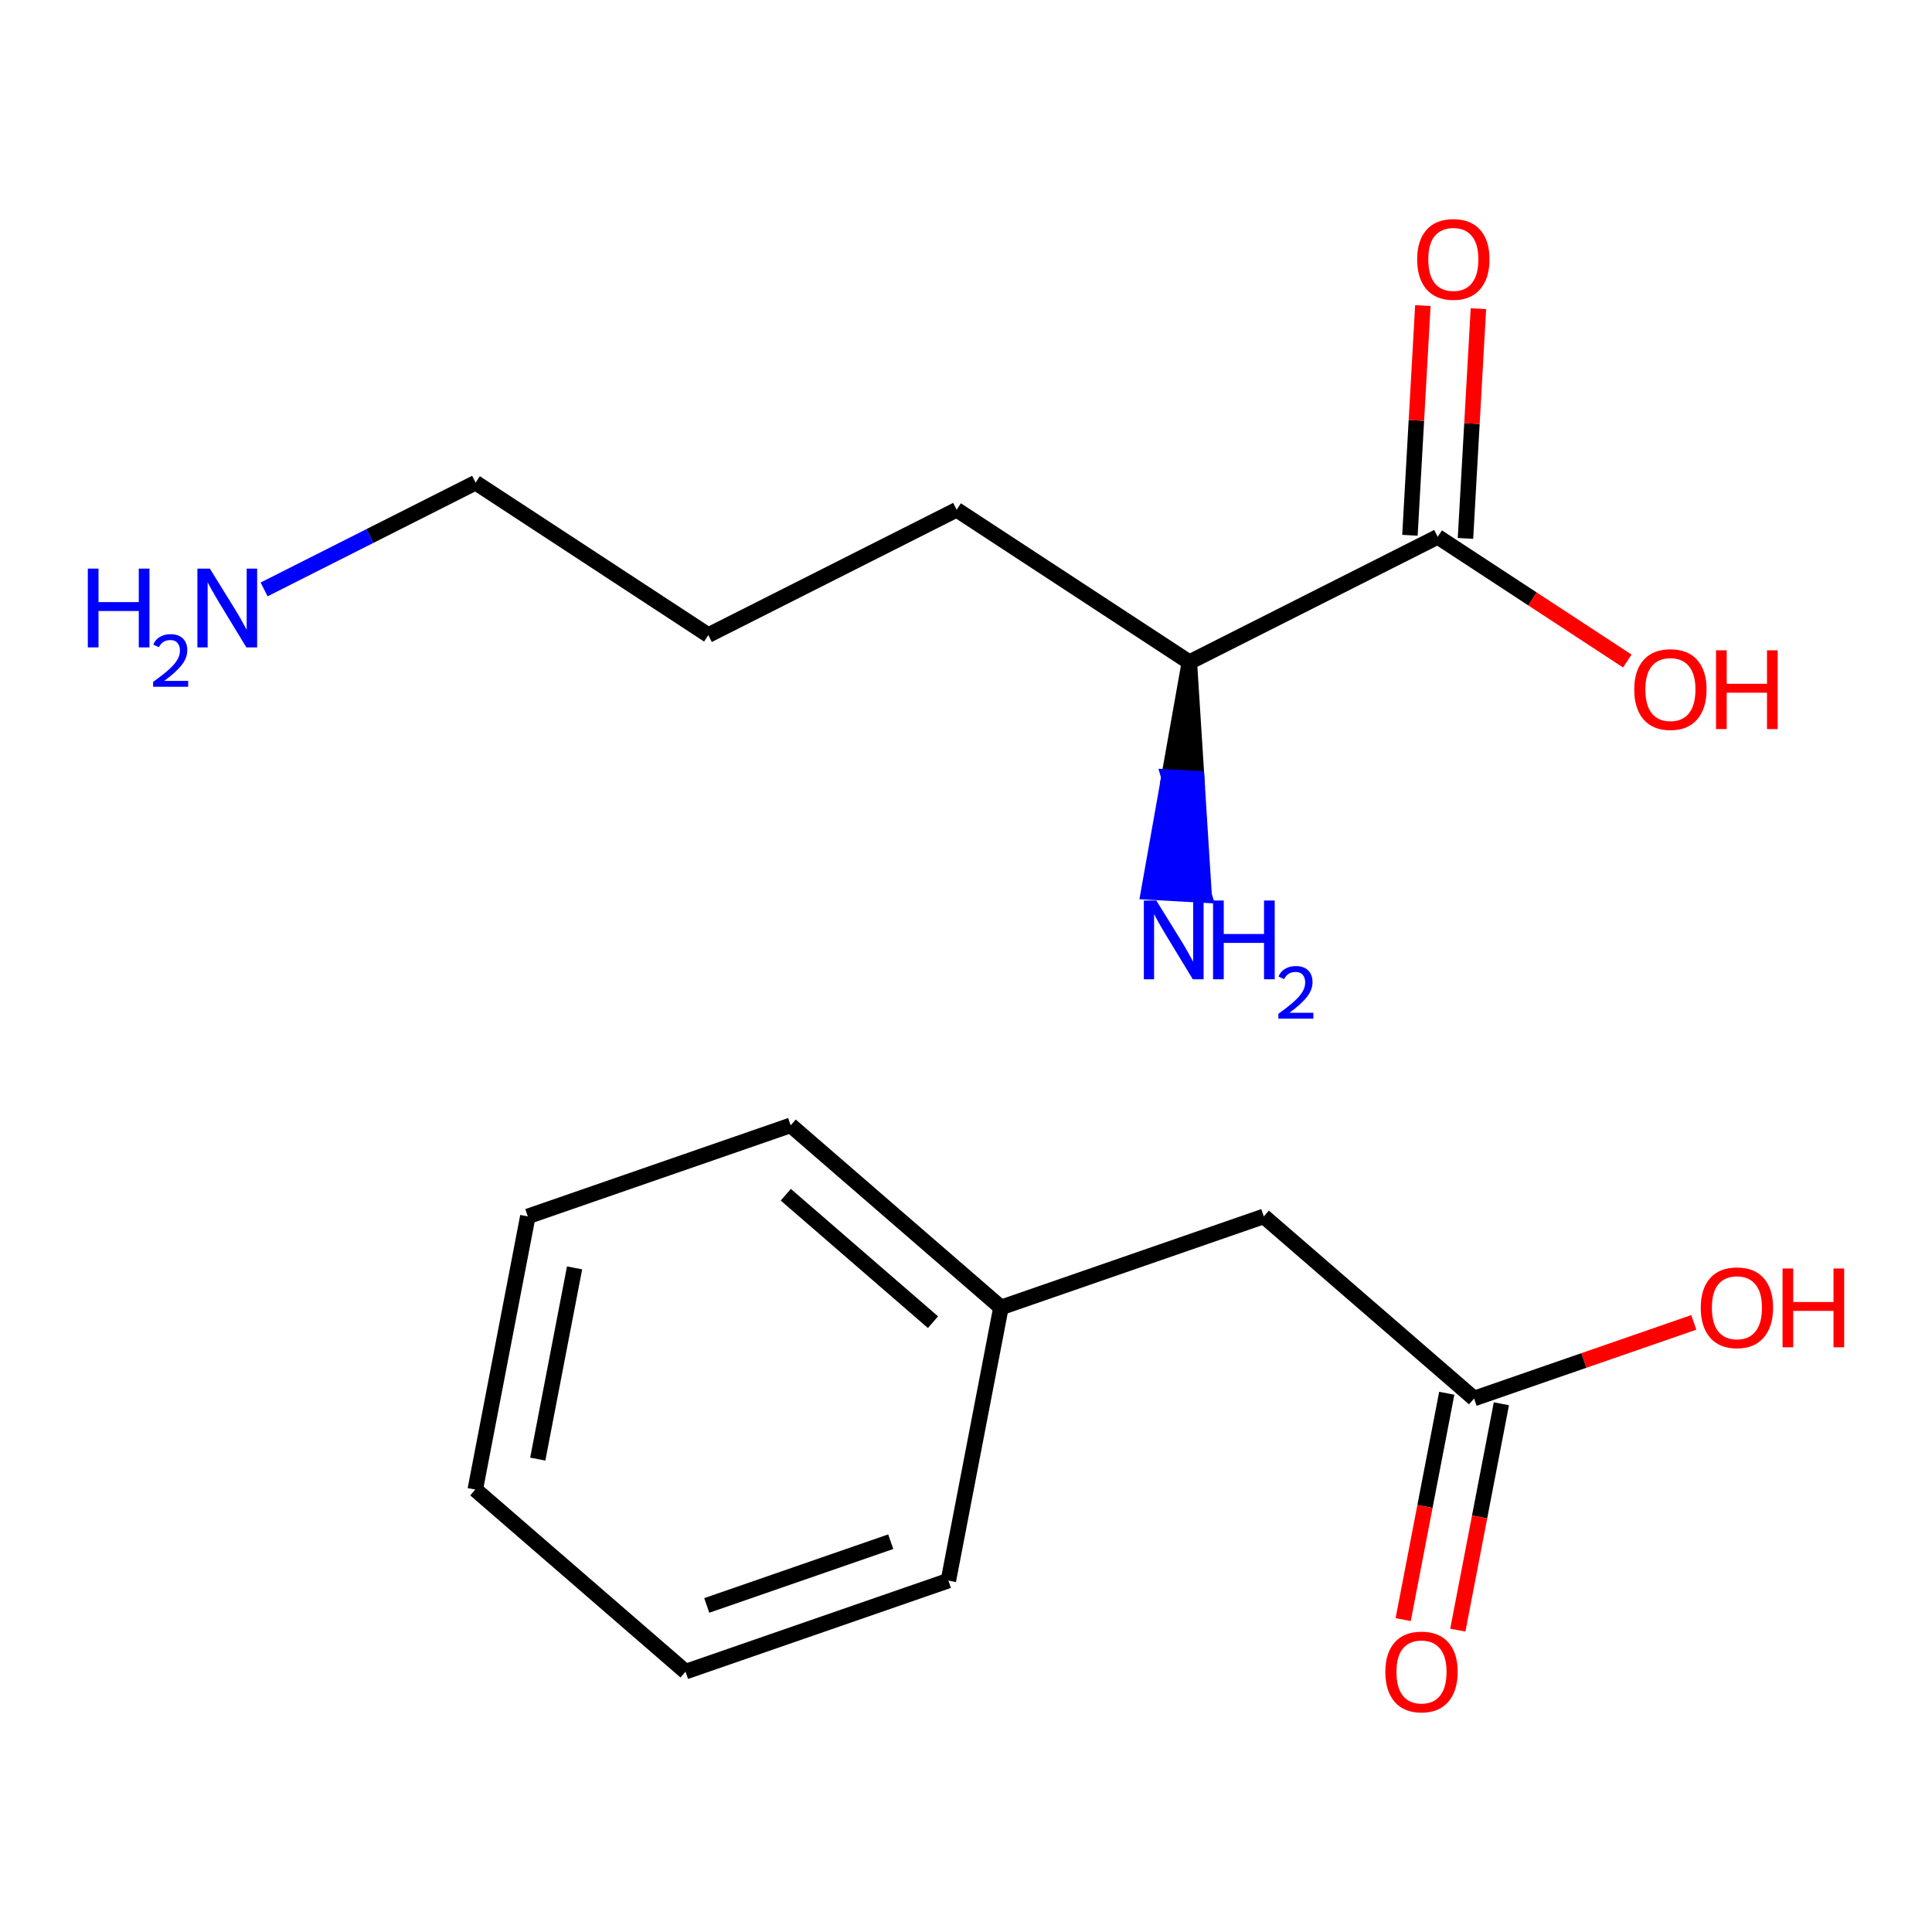 <?xml version='1.0' encoding='iso-8859-1'?>
<svg version='1.1' baseProfile='full'
              xmlns='http://www.w3.org/2000/svg'
                      xmlns:rdkit='http://www.rdkit.org/xml'
                      xmlns:xlink='http://www.w3.org/1999/xlink'
                  xml:space='preserve'
width='250px' height='250px' viewBox='0 0 250 250'>
<!-- END OF HEADER -->
<rect style='opacity:1.0;fill:#FFFFFF;stroke:none' width='250' height='250' x='0' y='0'> </rect>
<path class='bond-0 atom-0 atom-1' d='M 61.498,192.748 L 68.3,157.402' style='fill:none;fill-rule:evenodd;stroke:#000000;stroke-width:2.0px;stroke-linecap:butt;stroke-linejoin:miter;stroke-opacity:1' />
<path class='bond-0 atom-0 atom-1' d='M 69.587,188.807 L 74.349,164.064' style='fill:none;fill-rule:evenodd;stroke:#000000;stroke-width:2.0px;stroke-linecap:butt;stroke-linejoin:miter;stroke-opacity:1' />
<path class='bond-1 atom-0 atom-2' d='M 61.498,192.748 L 88.707,216.313' style='fill:none;fill-rule:evenodd;stroke:#000000;stroke-width:2.0px;stroke-linecap:butt;stroke-linejoin:miter;stroke-opacity:1' />
<path class='bond-2 atom-1 atom-3' d='M 68.3,157.402 L 102.312,145.619' style='fill:none;fill-rule:evenodd;stroke:#000000;stroke-width:2.0px;stroke-linecap:butt;stroke-linejoin:miter;stroke-opacity:1' />
<path class='bond-3 atom-2 atom-4' d='M 88.707,216.313 L 122.72,204.53' style='fill:none;fill-rule:evenodd;stroke:#000000;stroke-width:2.0px;stroke-linecap:butt;stroke-linejoin:miter;stroke-opacity:1' />
<path class='bond-3 atom-2 atom-4' d='M 91.453,207.743 L 115.261,199.495' style='fill:none;fill-rule:evenodd;stroke:#000000;stroke-width:2.0px;stroke-linecap:butt;stroke-linejoin:miter;stroke-opacity:1' />
<path class='bond-4 atom-3 atom-6' d='M 102.312,145.619 L 129.522,169.184' style='fill:none;fill-rule:evenodd;stroke:#000000;stroke-width:2.0px;stroke-linecap:butt;stroke-linejoin:miter;stroke-opacity:1' />
<path class='bond-4 atom-3 atom-6' d='M 101.681,154.596 L 120.728,171.091' style='fill:none;fill-rule:evenodd;stroke:#000000;stroke-width:2.0px;stroke-linecap:butt;stroke-linejoin:miter;stroke-opacity:1' />
<path class='bond-5 atom-4 atom-6' d='M 122.72,204.53 L 129.522,169.184' style='fill:none;fill-rule:evenodd;stroke:#000000;stroke-width:2.0px;stroke-linecap:butt;stroke-linejoin:miter;stroke-opacity:1' />
<path class='bond-6 atom-5 atom-6' d='M 163.534,157.402 L 129.522,169.184' style='fill:none;fill-rule:evenodd;stroke:#000000;stroke-width:2.0px;stroke-linecap:butt;stroke-linejoin:miter;stroke-opacity:1' />
<path class='bond-7 atom-5 atom-7' d='M 163.534,157.402 L 190.744,180.966' style='fill:none;fill-rule:evenodd;stroke:#000000;stroke-width:2.0px;stroke-linecap:butt;stroke-linejoin:miter;stroke-opacity:1' />
<path class='bond-8 atom-7 atom-8' d='M 187.21,180.286 L 184.391,194.932' style='fill:none;fill-rule:evenodd;stroke:#000000;stroke-width:2.0px;stroke-linecap:butt;stroke-linejoin:miter;stroke-opacity:1' />
<path class='bond-8 atom-7 atom-8' d='M 184.391,194.932 L 181.572,209.578' style='fill:none;fill-rule:evenodd;stroke:#FF0000;stroke-width:2.0px;stroke-linecap:butt;stroke-linejoin:miter;stroke-opacity:1' />
<path class='bond-8 atom-7 atom-8' d='M 194.279,181.646 L 191.46,196.292' style='fill:none;fill-rule:evenodd;stroke:#000000;stroke-width:2.0px;stroke-linecap:butt;stroke-linejoin:miter;stroke-opacity:1' />
<path class='bond-8 atom-7 atom-8' d='M 191.46,196.292 L 188.642,210.938' style='fill:none;fill-rule:evenodd;stroke:#FF0000;stroke-width:2.0px;stroke-linecap:butt;stroke-linejoin:miter;stroke-opacity:1' />
<path class='bond-9 atom-7 atom-9' d='M 190.744,180.966 L 204.961,176.041' style='fill:none;fill-rule:evenodd;stroke:#000000;stroke-width:2.0px;stroke-linecap:butt;stroke-linejoin:miter;stroke-opacity:1' />
<path class='bond-9 atom-7 atom-9' d='M 204.961,176.041 L 219.177,171.116' style='fill:none;fill-rule:evenodd;stroke:#FF0000;stroke-width:2.0px;stroke-linecap:butt;stroke-linejoin:miter;stroke-opacity:1' />
<path class='bond-10 atom-10 atom-11' d='M 91.656,82.18 L 123.791,65.963' style='fill:none;fill-rule:evenodd;stroke:#000000;stroke-width:2.0px;stroke-linecap:butt;stroke-linejoin:miter;stroke-opacity:1' />
<path class='bond-11 atom-10 atom-12' d='M 91.656,82.18 L 61.544,62.458' style='fill:none;fill-rule:evenodd;stroke:#000000;stroke-width:2.0px;stroke-linecap:butt;stroke-linejoin:miter;stroke-opacity:1' />
<path class='bond-12 atom-11 atom-13' d='M 123.791,65.963 L 153.903,85.684' style='fill:none;fill-rule:evenodd;stroke:#000000;stroke-width:2.0px;stroke-linecap:butt;stroke-linejoin:miter;stroke-opacity:1' />
<path class='bond-13 atom-12 atom-15' d='M 61.544,62.458 L 47.859,69.364' style='fill:none;fill-rule:evenodd;stroke:#000000;stroke-width:2.0px;stroke-linecap:butt;stroke-linejoin:miter;stroke-opacity:1' />
<path class='bond-13 atom-12 atom-15' d='M 47.859,69.364 L 34.175,76.27' style='fill:none;fill-rule:evenodd;stroke:#0000FF;stroke-width:2.0px;stroke-linecap:butt;stroke-linejoin:miter;stroke-opacity:1' />
<path class='bond-14 atom-13 atom-14' d='M 153.903,85.684 L 186.038,69.467' style='fill:none;fill-rule:evenodd;stroke:#000000;stroke-width:2.0px;stroke-linecap:butt;stroke-linejoin:miter;stroke-opacity:1' />
<path class='bond-15 atom-13 atom-16' d='M 153.903,85.684 L 151.263,100.554 L 154.857,100.756 Z' style='fill:#000000;fill-rule:evenodd;fill-opacity:1;stroke:#000000;stroke-width:2.0px;stroke-linecap:butt;stroke-linejoin:miter;stroke-opacity:1;' />
<path class='bond-15 atom-13 atom-16' d='M 151.263,100.554 L 155.811,115.828 L 148.623,115.423 Z' style='fill:#0000FF;fill-rule:evenodd;fill-opacity:1;stroke:#0000FF;stroke-width:2.0px;stroke-linecap:butt;stroke-linejoin:miter;stroke-opacity:1;' />
<path class='bond-15 atom-13 atom-16' d='M 151.263,100.554 L 154.857,100.756 L 155.811,115.828 Z' style='fill:#0000FF;fill-rule:evenodd;fill-opacity:1;stroke:#0000FF;stroke-width:2.0px;stroke-linecap:butt;stroke-linejoin:miter;stroke-opacity:1;' />
<path class='bond-16 atom-14 atom-17' d='M 189.632,69.67 L 190.469,54.807' style='fill:none;fill-rule:evenodd;stroke:#000000;stroke-width:2.0px;stroke-linecap:butt;stroke-linejoin:miter;stroke-opacity:1' />
<path class='bond-16 atom-14 atom-17' d='M 190.469,54.807 L 191.306,39.944' style='fill:none;fill-rule:evenodd;stroke:#FF0000;stroke-width:2.0px;stroke-linecap:butt;stroke-linejoin:miter;stroke-opacity:1' />
<path class='bond-16 atom-14 atom-17' d='M 182.444,69.265 L 183.281,54.402' style='fill:none;fill-rule:evenodd;stroke:#000000;stroke-width:2.0px;stroke-linecap:butt;stroke-linejoin:miter;stroke-opacity:1' />
<path class='bond-16 atom-14 atom-17' d='M 183.281,54.402 L 184.118,39.539' style='fill:none;fill-rule:evenodd;stroke:#FF0000;stroke-width:2.0px;stroke-linecap:butt;stroke-linejoin:miter;stroke-opacity:1' />
<path class='bond-17 atom-14 atom-18' d='M 186.038,69.467 L 198.304,77.501' style='fill:none;fill-rule:evenodd;stroke:#000000;stroke-width:2.0px;stroke-linecap:butt;stroke-linejoin:miter;stroke-opacity:1' />
<path class='bond-17 atom-14 atom-18' d='M 198.304,77.501 L 210.571,85.535' style='fill:none;fill-rule:evenodd;stroke:#FF0000;stroke-width:2.0px;stroke-linecap:butt;stroke-linejoin:miter;stroke-opacity:1' />
<path  class='atom-8' d='M 179.262 216.341
Q 179.262 213.894, 180.472 212.526
Q 181.681 211.158, 183.942 211.158
Q 186.202 211.158, 187.412 212.526
Q 188.621 213.894, 188.621 216.341
Q 188.621 218.818, 187.397 220.229
Q 186.174 221.625, 183.942 221.625
Q 181.696 221.625, 180.472 220.229
Q 179.262 218.832, 179.262 216.341
M 183.942 220.474
Q 185.497 220.474, 186.332 219.437
Q 187.181 218.386, 187.181 216.341
Q 187.181 214.34, 186.332 213.332
Q 185.497 212.31, 183.942 212.31
Q 182.387 212.31, 181.537 213.318
Q 180.702 214.326, 180.702 216.341
Q 180.702 218.4, 181.537 219.437
Q 182.387 220.474, 183.942 220.474
' fill='#FF0000'/>
<path  class='atom-9' d='M 220.077 169.213
Q 220.077 166.765, 221.287 165.397
Q 222.496 164.029, 224.757 164.029
Q 227.017 164.029, 228.227 165.397
Q 229.436 166.765, 229.436 169.213
Q 229.436 171.689, 228.212 173.1
Q 226.988 174.497, 224.757 174.497
Q 222.511 174.497, 221.287 173.1
Q 220.077 171.703, 220.077 169.213
M 224.757 173.345
Q 226.312 173.345, 227.147 172.308
Q 227.996 171.257, 227.996 169.213
Q 227.996 167.211, 227.147 166.203
Q 226.312 165.181, 224.757 165.181
Q 223.202 165.181, 222.352 166.189
Q 221.517 167.197, 221.517 169.213
Q 221.517 171.271, 222.352 172.308
Q 223.202 173.345, 224.757 173.345
' fill='#FF0000'/>
<path  class='atom-9' d='M 230.66 164.144
L 232.042 164.144
L 232.042 168.478
L 237.254 168.478
L 237.254 164.144
L 238.636 164.144
L 238.636 174.338
L 237.254 174.338
L 237.254 169.63
L 232.042 169.63
L 232.042 174.338
L 230.66 174.338
L 230.66 164.144
' fill='#FF0000'/>
<path  class='atom-15' d='M 11.364 73.578
L 12.746 73.578
L 12.746 77.912
L 17.958 77.912
L 17.958 73.578
L 19.34 73.578
L 19.34 83.772
L 17.958 83.772
L 17.958 79.064
L 12.746 79.064
L 12.746 83.772
L 11.364 83.772
L 11.364 73.578
' fill='#0000FF'/>
<path  class='atom-15' d='M 19.834 83.414
Q 20.081 82.778, 20.671 82.426
Q 21.26 82.065, 22.077 82.065
Q 23.094 82.065, 23.664 82.616
Q 24.234 83.167, 24.234 84.146
Q 24.234 85.144, 23.493 86.075
Q 22.761 87.006, 21.241 88.109
L 24.348 88.109
L 24.348 88.869
L 19.815 88.869
L 19.815 88.232
Q 21.07 87.339, 21.811 86.674
Q 22.562 86.009, 22.923 85.41
Q 23.284 84.811, 23.284 84.194
Q 23.284 83.547, 22.961 83.186
Q 22.638 82.825, 22.077 82.825
Q 21.535 82.825, 21.174 83.044
Q 20.813 83.262, 20.556 83.747
L 19.834 83.414
' fill='#0000FF'/>
<path  class='atom-15' d='M 27.156 73.578
L 30.496 78.978
Q 30.827 79.51, 31.36 80.475
Q 31.893 81.439, 31.922 81.497
L 31.922 73.578
L 33.275 73.578
L 33.275 83.772
L 31.878 83.772
L 28.293 77.869
Q 27.876 77.178, 27.429 76.386
Q 26.997 75.594, 26.868 75.349
L 26.868 83.772
L 25.543 83.772
L 25.543 73.578
L 27.156 73.578
' fill='#0000FF'/>
<path  class='atom-16' d='M 149.626 116.526
L 152.967 121.925
Q 153.298 122.458, 153.831 123.422
Q 154.363 124.387, 154.392 124.445
L 154.392 116.526
L 155.746 116.526
L 155.746 126.719
L 154.349 126.719
L 150.764 120.816
Q 150.346 120.125, 149.9 119.333
Q 149.468 118.541, 149.338 118.297
L 149.338 126.719
L 148.014 126.719
L 148.014 116.526
L 149.626 116.526
' fill='#0000FF'/>
<path  class='atom-16' d='M 156.969 116.526
L 158.352 116.526
L 158.352 120.859
L 163.564 120.859
L 163.564 116.526
L 164.946 116.526
L 164.946 126.719
L 163.564 126.719
L 163.564 122.011
L 158.352 122.011
L 158.352 126.719
L 156.969 126.719
L 156.969 116.526
' fill='#0000FF'/>
<path  class='atom-16' d='M 165.44 126.362
Q 165.687 125.725, 166.276 125.374
Q 166.865 125.012, 167.683 125.012
Q 168.7 125.012, 169.27 125.564
Q 169.84 126.115, 169.84 127.094
Q 169.84 128.091, 169.099 129.023
Q 168.367 129.954, 166.846 131.056
L 169.954 131.056
L 169.954 131.816
L 165.421 131.816
L 165.421 131.18
Q 166.675 130.286, 167.417 129.621
Q 168.167 128.956, 168.528 128.357
Q 168.89 127.759, 168.89 127.141
Q 168.89 126.495, 168.566 126.134
Q 168.243 125.773, 167.683 125.773
Q 167.141 125.773, 166.78 125.991
Q 166.419 126.21, 166.162 126.694
L 165.44 126.362
' fill='#0000FF'/>
<path  class='atom-17' d='M 183.382 33.558
Q 183.382 31.11, 184.592 29.742
Q 185.801 28.375, 188.062 28.375
Q 190.322 28.375, 191.531 29.742
Q 192.741 31.11, 192.741 33.558
Q 192.741 36.034, 191.517 37.445
Q 190.293 38.842, 188.062 38.842
Q 185.815 38.842, 184.592 37.445
Q 183.382 36.049, 183.382 33.558
M 188.062 37.69
Q 189.617 37.69, 190.452 36.653
Q 191.301 35.602, 191.301 33.558
Q 191.301 31.556, 190.452 30.549
Q 189.617 29.526, 188.062 29.526
Q 186.507 29.526, 185.657 30.534
Q 184.822 31.542, 184.822 33.558
Q 184.822 35.617, 185.657 36.653
Q 186.507 37.69, 188.062 37.69
' fill='#FF0000'/>
<path  class='atom-18' d='M 211.471 89.218
Q 211.471 86.77, 212.68 85.402
Q 213.89 84.034, 216.15 84.034
Q 218.411 84.034, 219.62 85.402
Q 220.829 86.77, 220.829 89.218
Q 220.829 91.694, 219.606 93.105
Q 218.382 94.502, 216.15 94.502
Q 213.904 94.502, 212.68 93.105
Q 211.471 91.709, 211.471 89.218
M 216.15 93.35
Q 217.705 93.35, 218.54 92.313
Q 219.39 91.262, 219.39 89.218
Q 219.39 87.216, 218.54 86.208
Q 217.705 85.186, 216.15 85.186
Q 214.595 85.186, 213.746 86.194
Q 212.91 87.202, 212.91 89.218
Q 212.91 91.276, 213.746 92.313
Q 214.595 93.35, 216.15 93.35
' fill='#FF0000'/>
<path  class='atom-18' d='M 222.053 84.15
L 223.435 84.15
L 223.435 88.483
L 228.648 88.483
L 228.648 84.15
L 230.03 84.15
L 230.03 94.343
L 228.648 94.343
L 228.648 89.635
L 223.435 89.635
L 223.435 94.343
L 222.053 94.343
L 222.053 84.15
' fill='#FF0000'/>
</svg>
